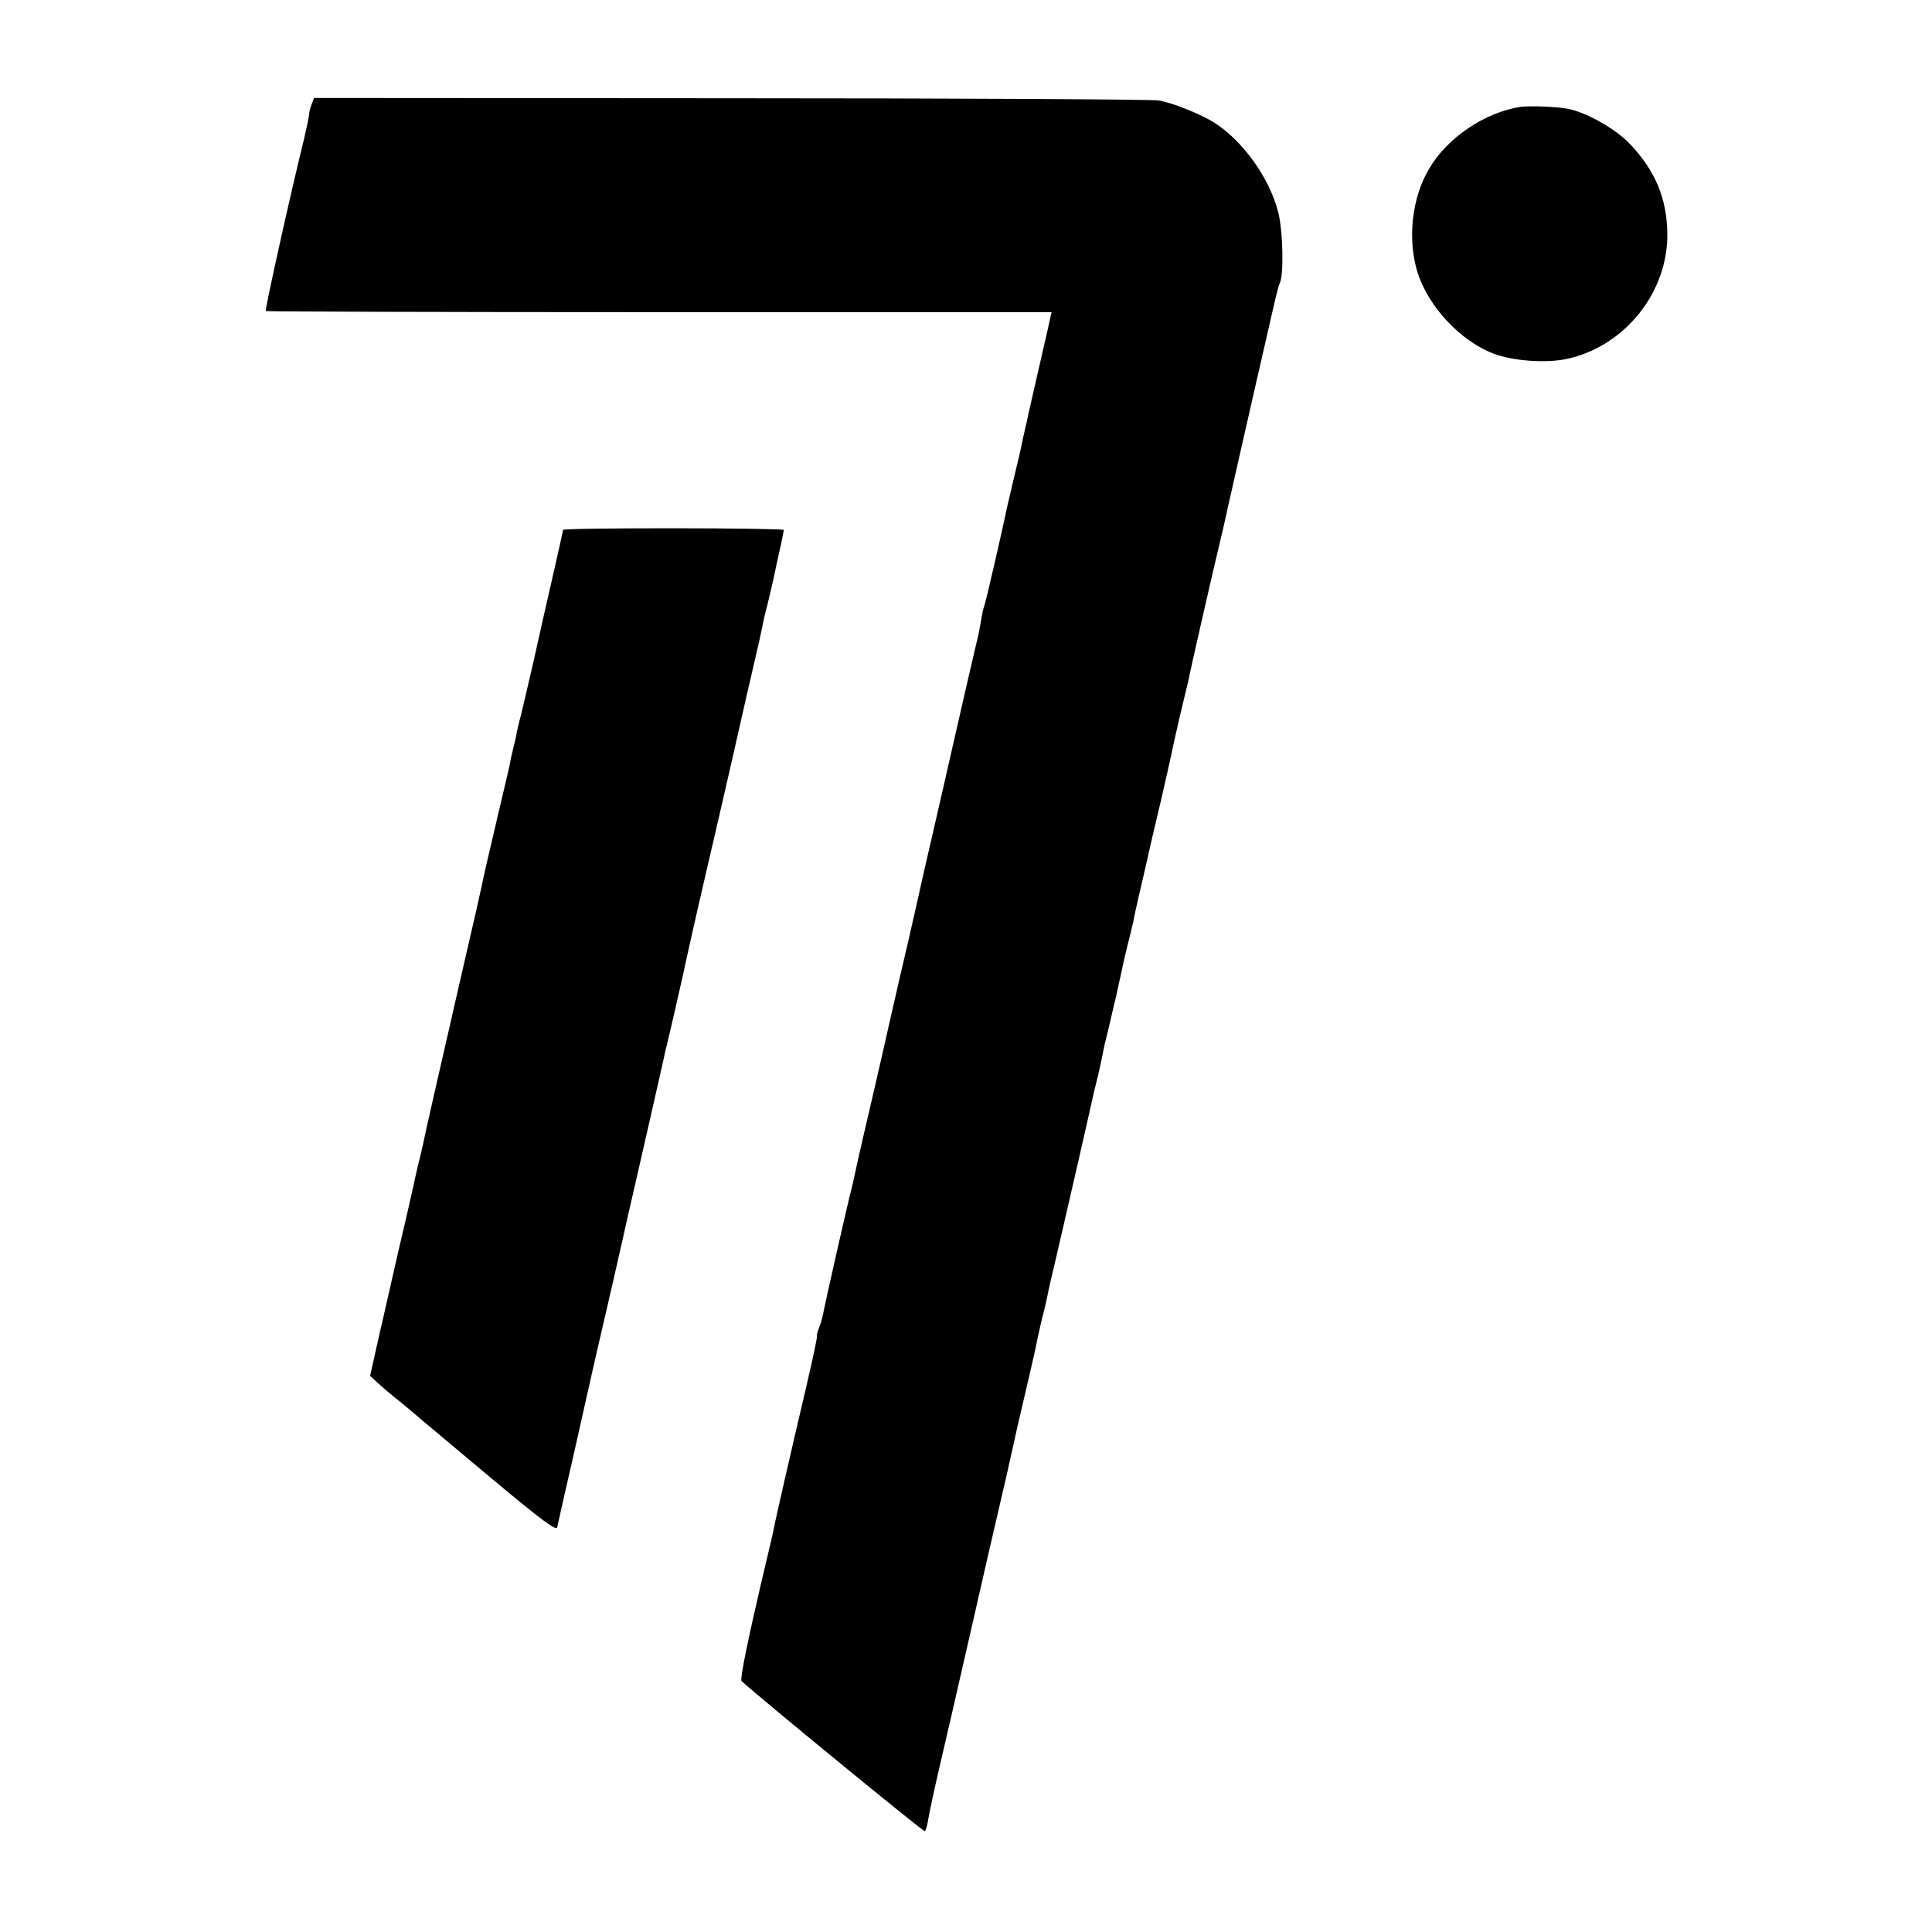 <svg version="1" xmlns="http://www.w3.org/2000/svg" width="933.333" height="933.333" viewBox="0 0 700 700"><path d="M112.9 37.8c-.5 1.3-.9 2.9-.9 3.6 0 .7-.9 4.8-1.9 9.2-4.8 19.4-14.2 61.7-13.8 62.1.3.2 64.4.4 142.6.4H381l-.5 2.2c-.2 1.2-2 8.9-3.9 17.2-1.9 8.2-3.7 16.3-4.1 18-.3 1.6-.7 3.4-.9 4-.1.5-.6 2.8-1.1 5-.4 2.2-1.8 8.3-3.1 13.5-1.2 5.2-2.5 10.6-2.8 12-.9 4.8-7.7 34.4-8.1 35-.2.3-.6 2.1-.9 4-.3 1.9-.8 4.4-1 5.5-.3 1.1-2.5 10.8-5 21.5-2.4 10.7-7.2 31.4-10.5 46-3.4 14.6-6.3 27.4-6.5 28.5-.2 1.1-1.8 7.8-3.4 15-1.7 7.1-4.7 20.2-6.7 29s-4.2 18.7-5 22c-2.5 10.5-7.4 31.9-7.8 34-.2 1.1-.7 3.1-1 4.5-1.3 4.7-9.6 41.5-10.2 44.7-.3 1.8-1 4.5-1.6 6-.6 1.5-1 2.9-.9 3.1.2.4-.8 5.3-4 19.2-4.8 20.3-11.2 48.3-11.6 50.7-.2 1.2-1.6 7.1-3 13-6.4 27.1-9.4 41.7-8.7 42.4 5.8 5.4 65.9 54.7 66.4 54.4.3-.3.9-2.1 1.2-4.2.3-2.1 2.6-12.8 5.2-23.8 4.3-18.4 8.9-38.8 16.5-72 1.7-7.2 4.6-20 6.6-28.5 1.9-8.5 3.7-16.4 3.9-17.5.3-1.1 1.8-7.9 3.5-15 1.7-7.2 3.5-15.2 4-17.9.6-2.7 1.4-6.5 2-8.5.5-2 1.1-4.7 1.4-6.1.2-1.4 2.1-9.5 4.1-18 3.3-14.2 11-47.8 12-52.5.6-2.8 1.2-5.3 2.5-10.5.6-2.5 1.3-5.9 1.6-7.5.3-1.7 1-4.8 1.6-7 .5-2.2 1.1-4.7 1.3-5.5.2-.8 1-4.5 1.9-8.1.8-3.7 1.7-7.8 2-9 .2-1.3 1.1-5.3 2-8.9.9-3.6 1.9-7.6 2.2-9 .3-1.4.7-3.4.9-4.5.3-1.1.7-2.9.9-4 .3-1.1 1.2-5.2 2.1-9 .9-3.9 1.8-7.8 2-8.8.2-.9 2-8.8 4.1-17.5 2-8.6 3.8-16.8 4.1-18.2.2-1.4 1.6-7.2 2.9-13 1.4-5.8 2.7-11.4 3-12.5.7-3.8 8.3-37.1 10.8-47.5 1.4-5.8 2.7-11.6 3-13 .3-1.4.7-3.4 1-4.5.5-2.2 9.5-42 10.1-44.5.2-.8.9-3.8 1.5-6.5.6-2.8 1.3-5.7 1.5-6.5 3.4-15.2 4.7-20.5 5.1-21.2 1.6-2.6 1.3-19-.5-26-3.2-12.4-12.8-25.8-23.2-32.4-5-3.1-15.1-7.2-20.2-8-2.3-.4-72.1-.8-155.1-.8l-150.8-.1-.9 2.3zm438.1.9c-13 2-26.7 11.2-33.3 22.6-6.2 10.5-7.8 25.5-4.1 37.4 3.9 12.3 15.3 24.6 27.2 29.3 7.1 2.8 19.4 3.7 27.1 2 20.9-4.6 36.6-24.3 36.2-45.6-.2-12.6-4.4-22.6-13.5-32.2-5.2-5.5-16-11.6-22.6-12.8-4.4-.8-13.7-1.1-17-.7z"/><path d="M204 192c0 .3-1.8 8.4-4 18s-5.4 23.6-7 31c-1.7 7.4-3.6 15.3-4.1 17.5-.6 2.2-1.3 5.1-1.6 6.5-.2 1.4-.8 4.1-1.3 6-.5 1.9-1.1 4.6-1.3 6-.3 1.4-2.1 9.2-4.1 17.5-3.7 15.7-5.5 23.6-6.2 27.1-.2 1.1-3.1 13.9-6.5 28.5-9.7 42.3-14 61.2-14.5 63.9-.3 1.4-.9 4.1-1.4 6-.5 1.9-1.1 4.6-1.4 6-.3 1.4-1.9 8.6-3.6 16-1.8 7.4-3.3 14.2-3.5 15-.2.8-1.3 5.8-2.5 11s-2.3 10.2-2.5 11c-.2.8-1.3 5.5-2.4 10.5l-2 9 2.7 2.5c1.5 1.4 4.9 4.3 7.7 6.5 2.7 2.2 6.3 5.2 8 6.7 1.6 1.4 13.4 11.2 26 21.8 18 15 23.1 18.8 23.4 17.3.2-1 3-13.5 6.3-27.8 3.2-14.3 6.1-27.1 6.4-28.5.3-1.4 1.4-6.1 2.4-10.5 2-8.4 9.8-42.5 10.5-46 .3-1.1 1.6-7 3-13 3.1-13.5 9.4-41.3 10-44 .2-1.1.6-2.9.9-4 1.7-6.9 6.8-29.4 7.2-31.5.5-2.5 6.8-30.3 10.4-45.5 1-4.4 4.2-18.1 7-30.5 2.8-12.4 5.7-25.2 6.5-28.5 2-8.5 3.6-15.6 4.1-18.5.3-1.4 1-4.3 1.6-6.5.5-2.2 1.1-4.7 1.3-5.5.2-.8 1.3-5.8 2.4-11 1.2-5.2 2.1-9.7 2.1-10 0-.3-18-.6-40-.6s-40 .2-40 .6z"/></svg>